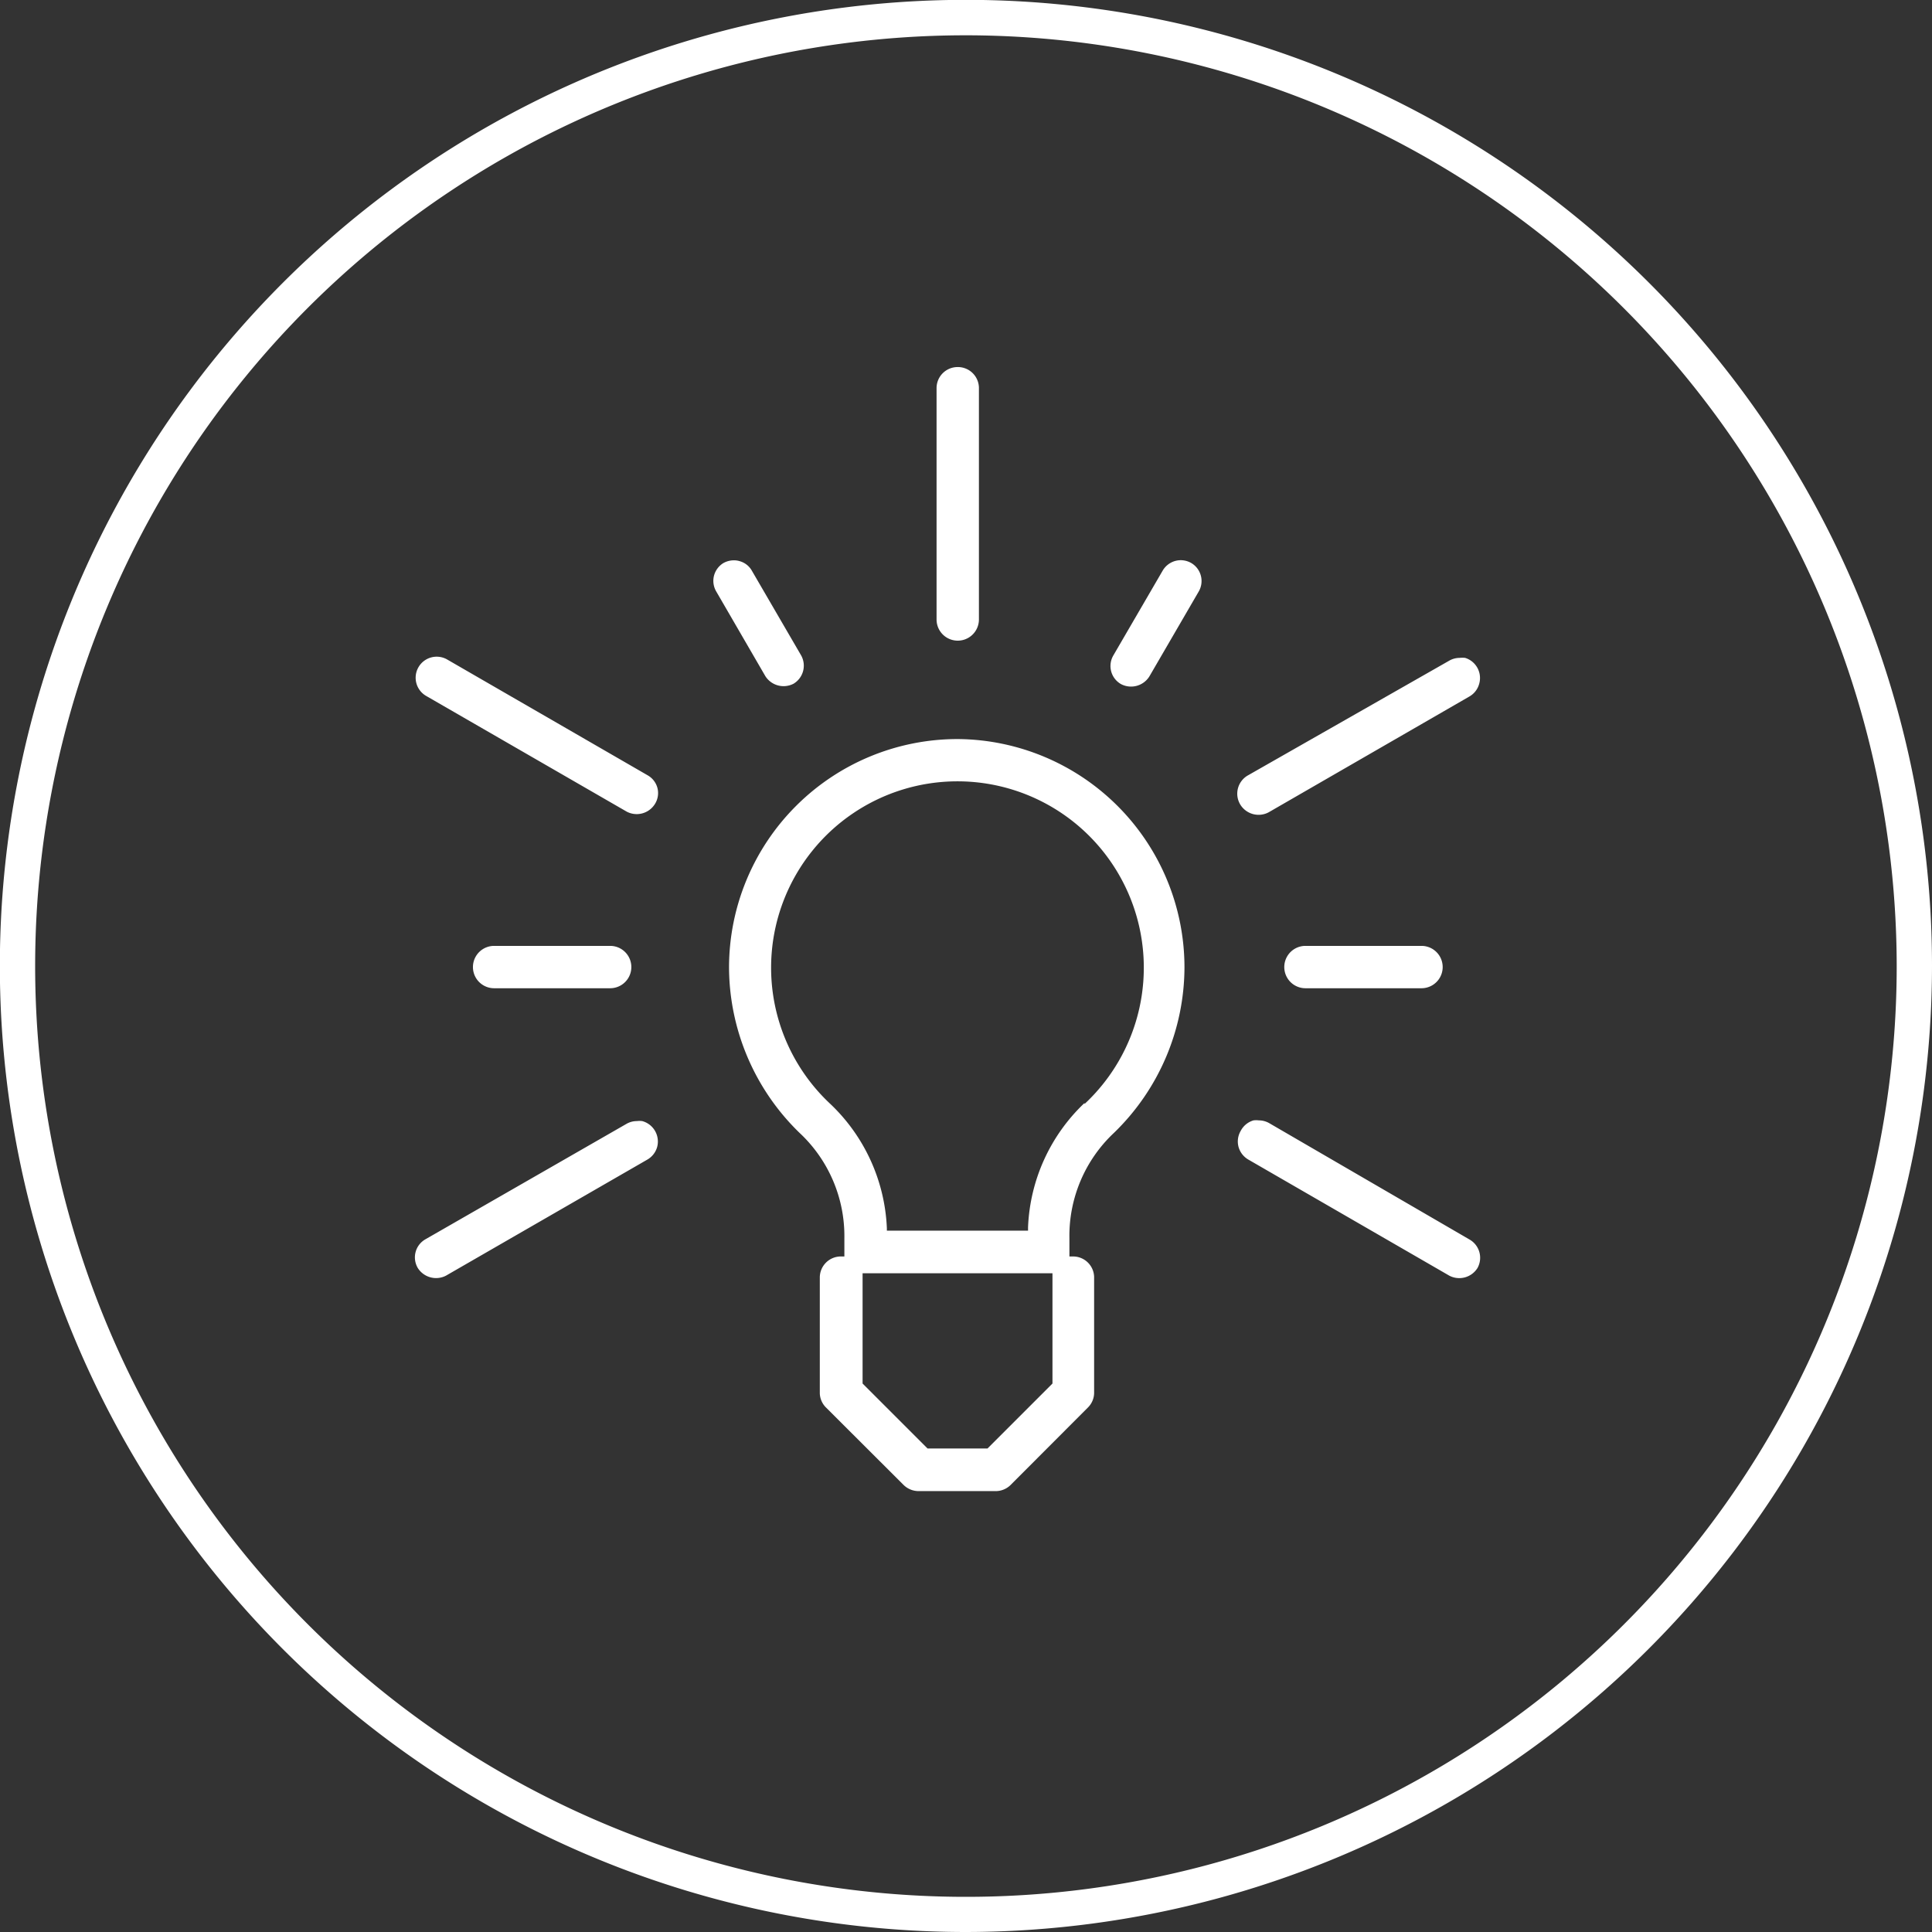<svg xmlns="http://www.w3.org/2000/svg" viewBox="0 0 136.85 136.85"><rect x="0" y="0" width="136.85" height="136.85" fill="#333333" stroke="none"/><defs><style>.cls-1{fill:#fff}</style></defs><title>smartcare_circle_white</title><g id="Layer_2" data-name="Layer 2"><g id="Layer_1-2" data-name="Layer 1"><path class="cls-1" d="M68.42 136.85a68.43 68.43 0 1 1 68.43-68.43 68.5 68.5 0 0 1-68.43 68.43zm0-134.35a65.93 65.93 0 1 0 65.93 65.92A66 66 0 0 0 68.42 2.5z"/><path class="cls-1" d="M67.82 26a1.49 1.49 0 0 0-1.48 1.49v16.39a1.49 1.49 0 1 0 3 0V27.45A1.49 1.49 0 0 0 67.82 26zM87.86 57a1.52 1.52 0 0 0 2 .54l14.23-8.21a1.48 1.48 0 0 0 .69-.91 1.49 1.49 0 0 0-1-1.82 1.74 1.74 0 0 0-.39 0 1.49 1.49 0 0 0-.74.2L88.4 54.92a1.49 1.49 0 0 0-.54 2.08zM87.88 80.11a1.48 1.48 0 0 0-.15 1.13 1.5 1.5 0 0 0 .7.9l14.23 8.22a1.52 1.52 0 0 0 2-.55 1.49 1.49 0 0 0-.55-2l-14.2-8.25a1.49 1.49 0 0 0-.74-.2 1.58 1.58 0 0 0-.38 0 1.49 1.49 0 0 0-.91.75zM50.58 40.76a1.48 1.48 0 0 0 .15 1.13l3.48 6a1.53 1.53 0 0 0 2 .54 1.49 1.49 0 0 0 .54-2l-3.49-6a1.43 1.43 0 0 0-.9-.69 1.31 1.31 0 0 0-.39-.05 1.52 1.52 0 0 0-.74.2 1.49 1.49 0 0 0-.65.87zM100.69 67h-8.22a1.49 1.49 0 0 0 0 3h8.22a1.49 1.49 0 1 0 0-3zM84.92 41.88a1.48 1.48 0 0 0-.54-2 1.52 1.52 0 0 0-.74-.2 1.49 1.49 0 0 0-1.29.75l-3.49 6a1.48 1.48 0 0 0-.15 1.13 1.47 1.47 0 0 0 .7.9 1.53 1.53 0 0 0 2-.54zM46.57 55.82a1.46 1.46 0 0 0-.69-.9L31.65 46.7a1.49 1.49 0 0 0-1.49 2.58l14.23 8.21a1.52 1.52 0 0 0 2-.54 1.45 1.45 0 0 0 .18-1.13zM45.85 82.14a1.5 1.5 0 0 0 .7-.9 1.5 1.5 0 0 0-1.06-1.83 1.58 1.58 0 0 0-.38 0 1.47 1.47 0 0 0-.74.2l-14.23 8.17a1.47 1.47 0 0 0-.7.9 1.48 1.48 0 0 0 .15 1.13 1.53 1.53 0 0 0 2 .55zM43.18 67H35a1.49 1.49 0 0 0 0 3h8.22a1.49 1.49 0 0 0 0-3zM67.82 52.35a16.19 16.19 0 0 0-16.18 16.17 16.4 16.4 0 0 0 5 11.73 10 10 0 0 1 3.17 7.45V89h-.25a1.49 1.49 0 0 0-1.49 1.49v8.21a1.48 1.48 0 0 0 .44 1l5.49 5.48a1.52 1.52 0 0 0 1.06.44h5.47a1.5 1.5 0 0 0 1.06-.44l5.47-5.48a1.48 1.48 0 0 0 .44-1v-8.26A1.49 1.49 0 0 0 76 89h-.25v-1.3a10 10 0 0 1 3.15-7.45 16.38 16.38 0 0 0 5-11.73 16.18 16.18 0 0 0-16.08-16.17zM74.55 98l-4.6 4.6H65.7L61.1 98v-7.81h13.45zm2.27-19.87a12.83 12.83 0 0 0-4 8.8v.24h-10V87a12.88 12.88 0 0 0-4-8.8 13.2 13.2 0 1 1 18 0z"/></g></g></svg>